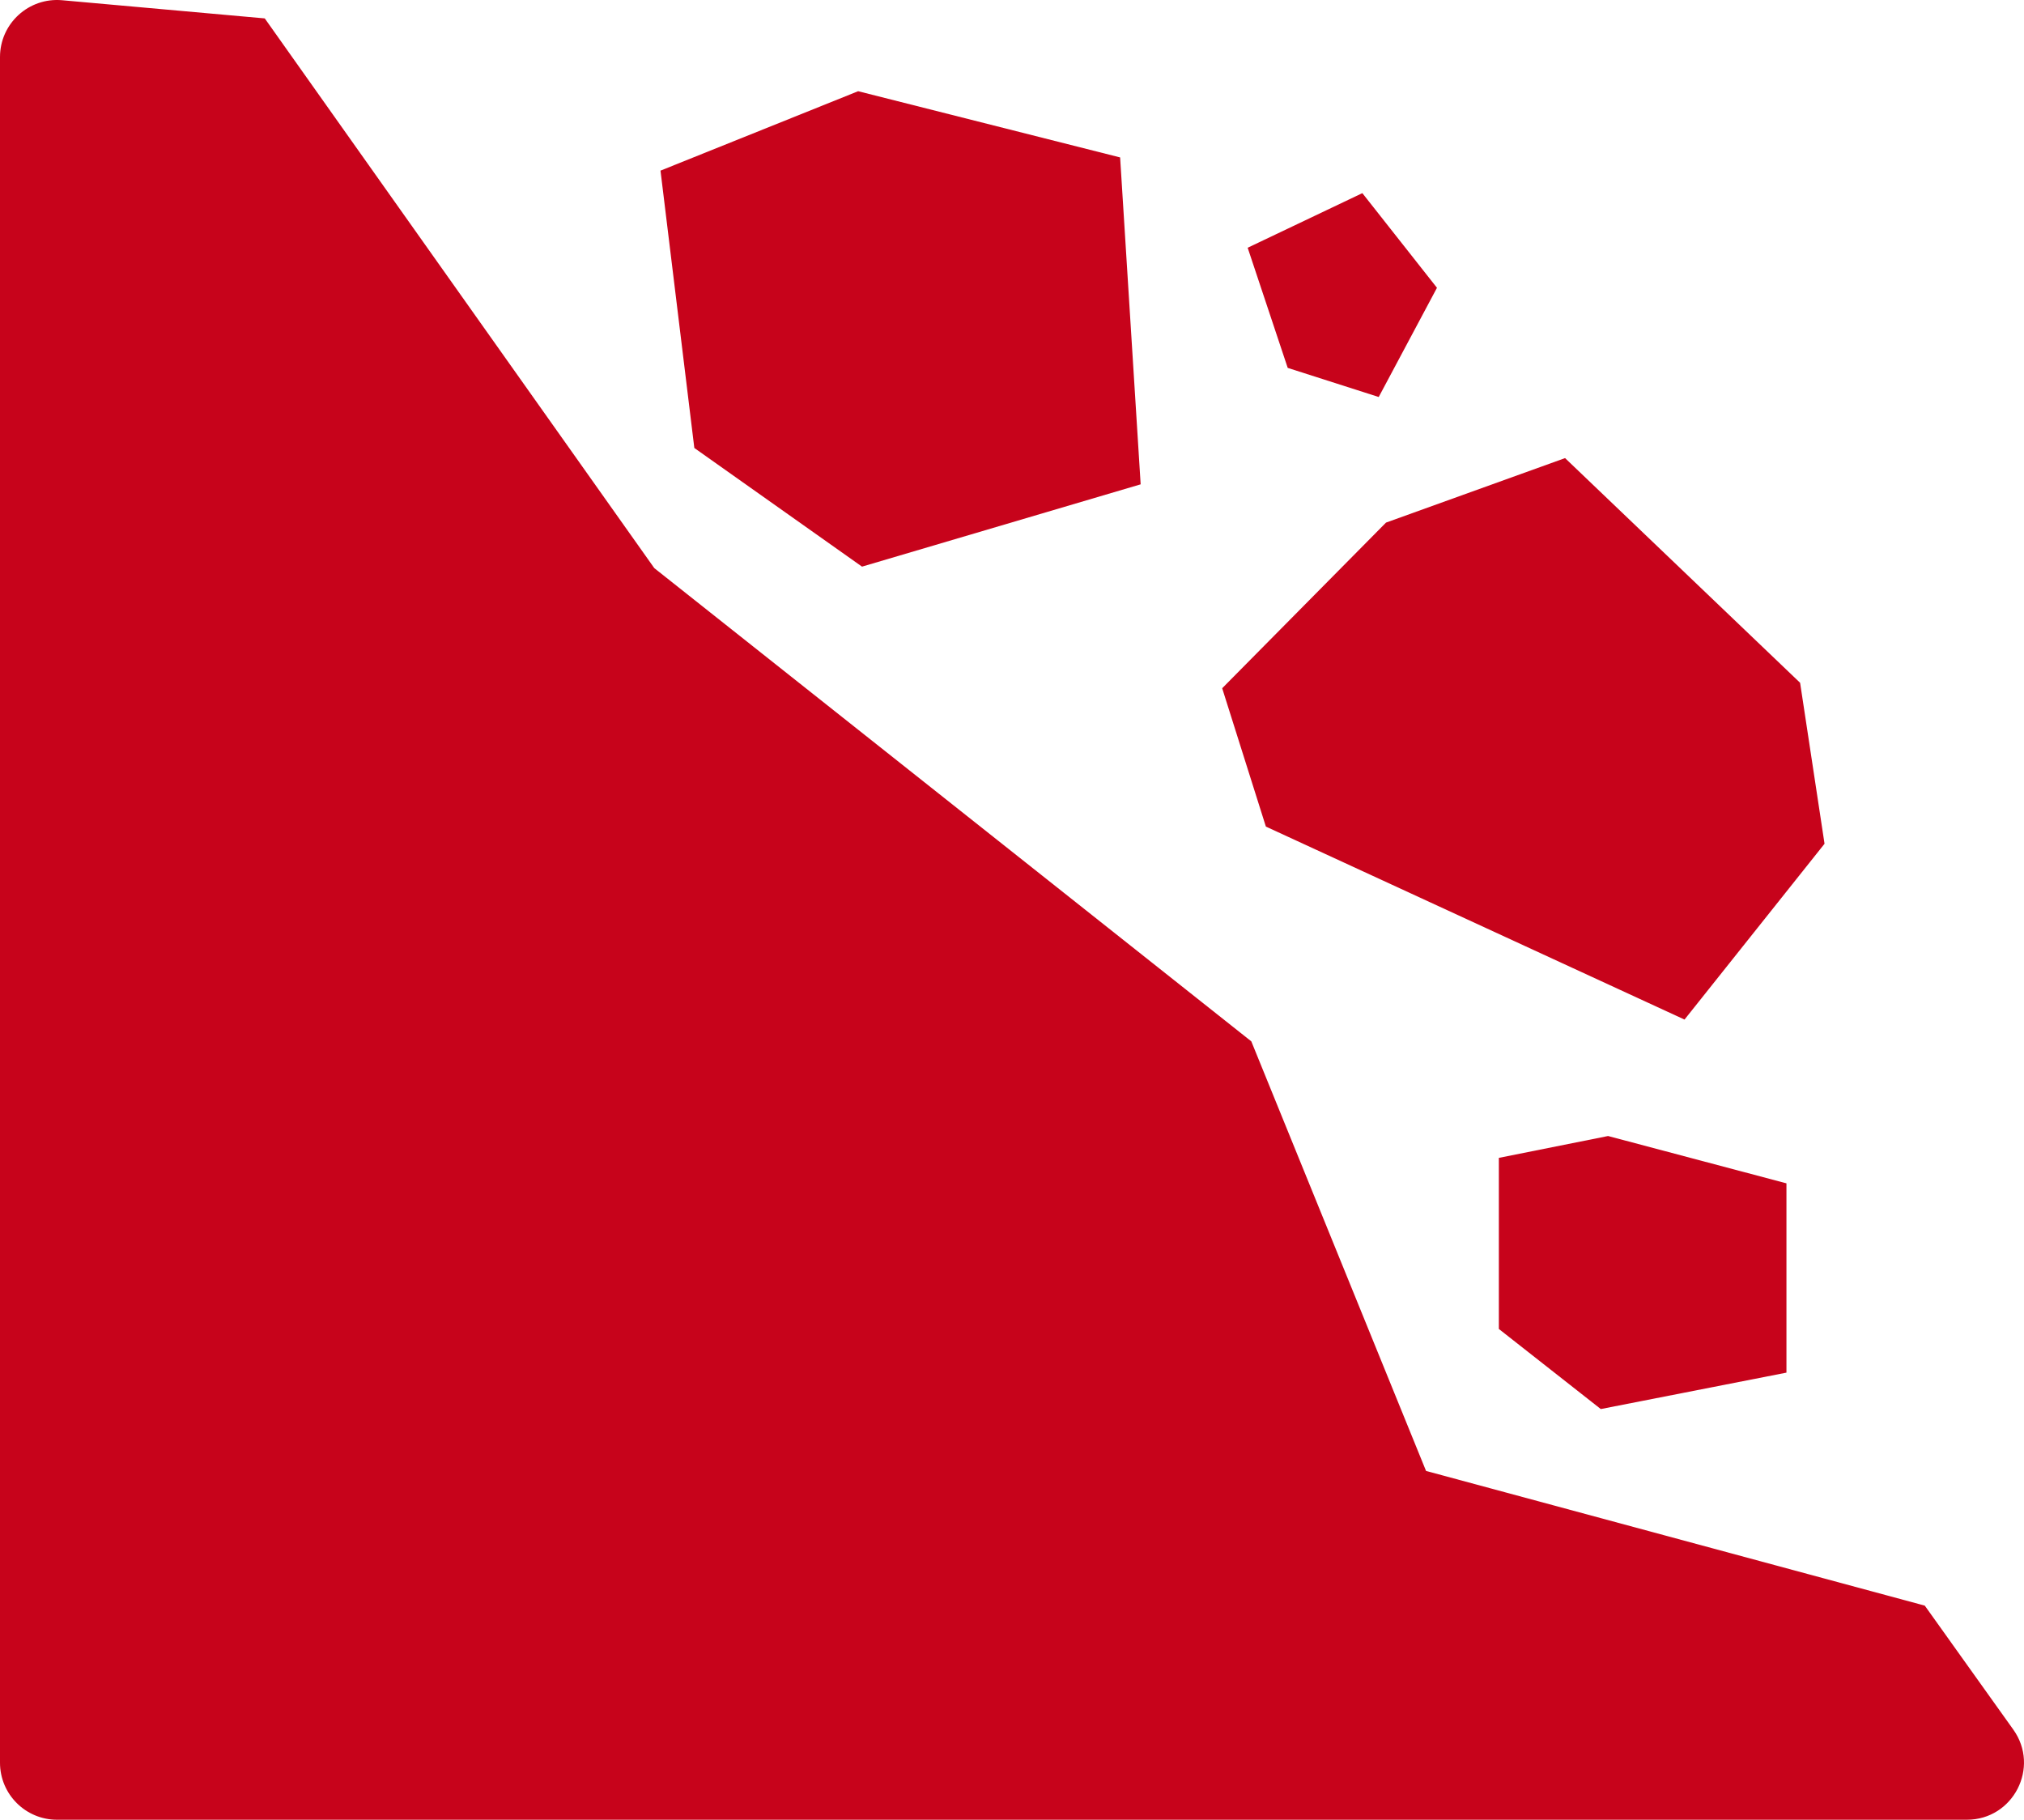 <?xml version="1.0" encoding="UTF-8"?>
<svg id="Layer_1" data-name="Layer 1" xmlns="http://www.w3.org/2000/svg" width="567.813" height="510.503" viewBox="0 0 567.813 510.503">
  <defs>
    <style>
      .cls-1 {
        fill: #c7031b;
      }
    </style>
  </defs>
  <path class="cls-1" d="M16,510.503H551.785c13.013,0,20.583-14.708,13.021-25.299l-24.827-34.765-139.915-37.787-49.021-120.511L183.553,159.375,74.277,5.162,17.429,.065C8.066-.774,0,6.601,0,16.001V494.503c0,8.836,7.163,16,16,16Z"/>
  <polygon class="cls-1" points="241.83 158.963 320 135.872 314.239 44.163 240.745 25.588 185.297 47.869 194.787 125.673 241.83 158.963"/>
  <polygon class="cls-1" points="472.575 286.027 511.855 236.706 505 191.545 439.063 128.514 388.83 146.609 342.872 193.077 355.128 231.886 472.575 286.027"/>
  <polygon class="cls-1" points="420.489 324.822 420.489 372.822 449.085 395.29 501.17 385.077 501.17 331.971 451.128 318.694 420.489 324.822"/>
  <polygon class="cls-1" points="386.787 111.375 403.128 80.737 382.192 54.183 350.021 69.503 361.255 103.205 386.787 111.375"/>
</svg>